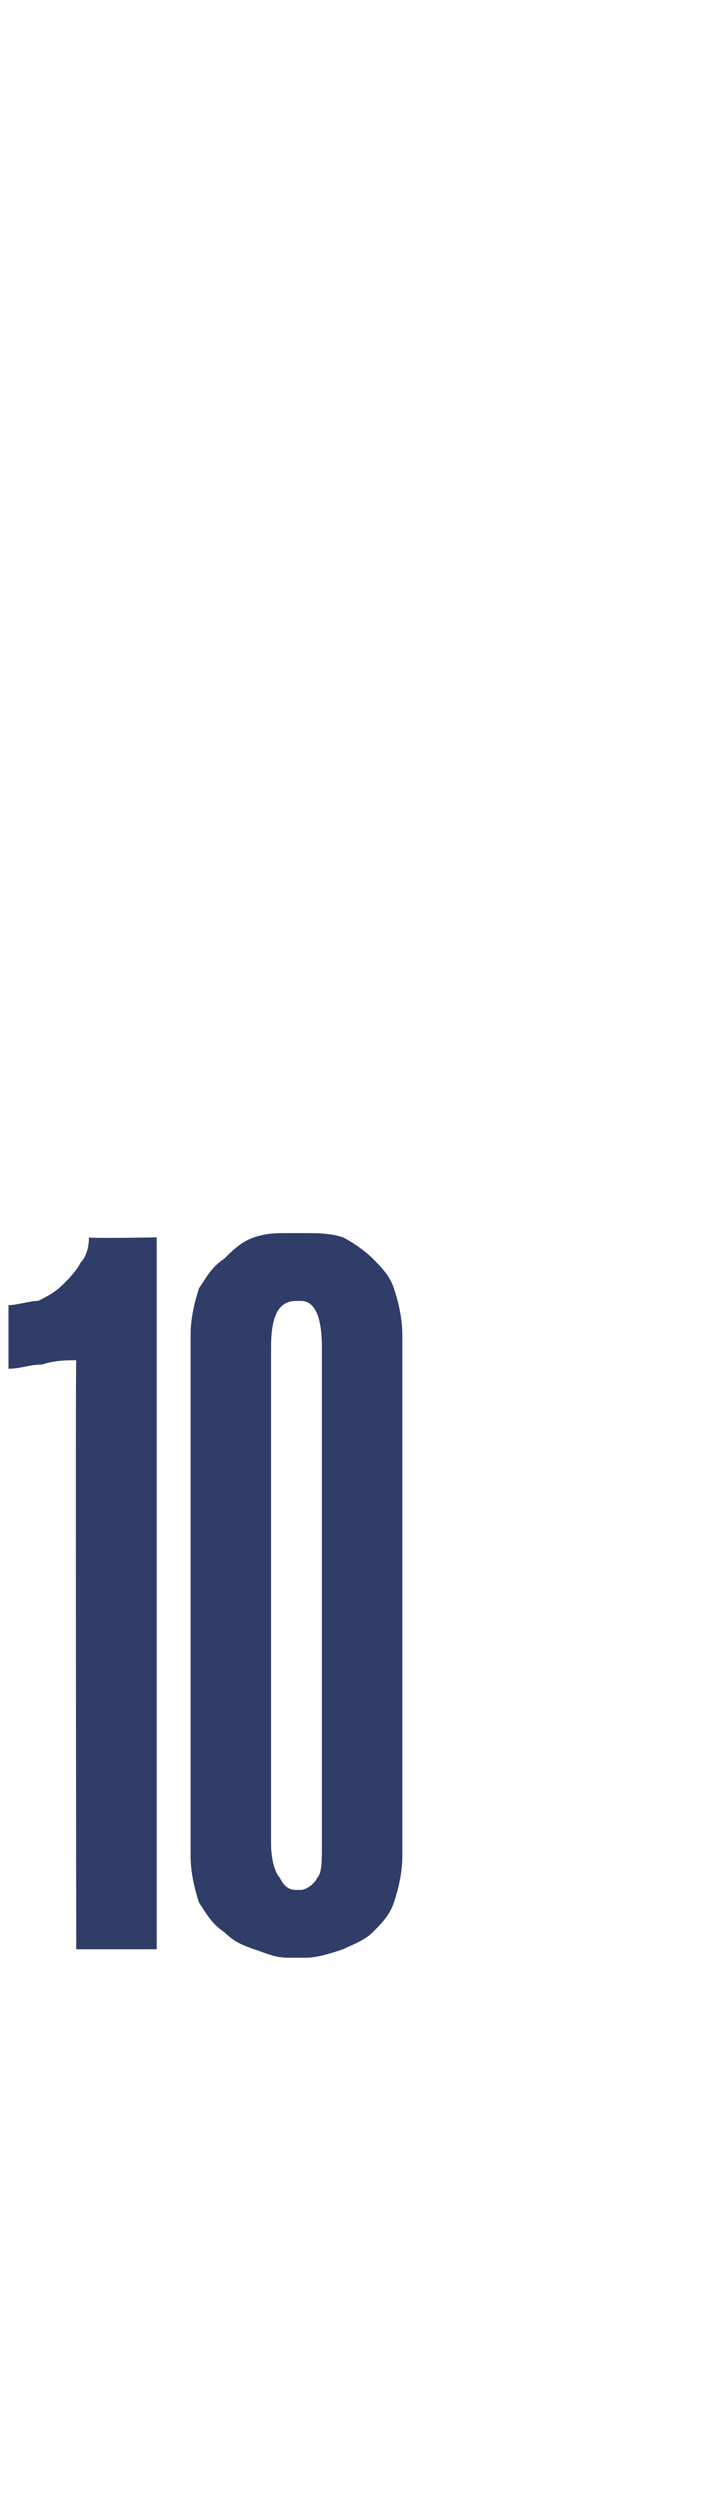 <?xml version="1.0" standalone="no"?><!DOCTYPE svg PUBLIC "-//W3C//DTD SVG 1.1//EN" "http://www.w3.org/Graphics/SVG/1.1/DTD/svg11.dtd"><svg xmlns="http://www.w3.org/2000/svg" version="1.1" width="17px" height="59px" viewBox="0 -28 17 59" style="top:-28px"><desc>10</desc><defs/><g id="Polygon41444"><path d="m1.8 18s-.02-13.94 0-13.9c-.2 0-.5 0-.8.1c-.3 0-.5.1-.8.1V2.8c.2 0 .5-.1.7-.1c.2-.1.4-.2.6-.4c.1-.1.3-.3.4-.5c.1-.1.2-.3.2-.6c.02.03 1.6 0 1.6 0V18H1.8zm5 .2c-.3 0-.5-.1-.8-.2c-.3-.1-.5-.2-.7-.4c-.3-.2-.4-.4-.6-.7c-.1-.3-.2-.7-.2-1.1V3.5c0-.4.1-.8.2-1.1c.2-.3.3-.5.6-.7c.2-.2.4-.4.7-.5c.3-.1.5-.1.8-.1h.4c.3 0 .6 0 .9.1c.2.1.5.3.7.5c.2.2.4.4.5.7c.1.3.2.7.2 1.1v12.3c0 .4-.1.8-.2 1.1c-.1.3-.3.5-.5.7c-.2.2-.5.3-.7.4c-.3.1-.6.2-.9.2h-.4zM7 2.7c-.4 0-.6.3-.6 1.1v11.7c0 .4.1.7.2.8c.1.2.2.3.4.3h.1c.1 0 .3-.1.4-.3c.1-.1.1-.4.1-.8V3.8c0-.8-.2-1.1-.5-1.1h-.1z" stroke="none" fill="#303d69"/></g></svg>